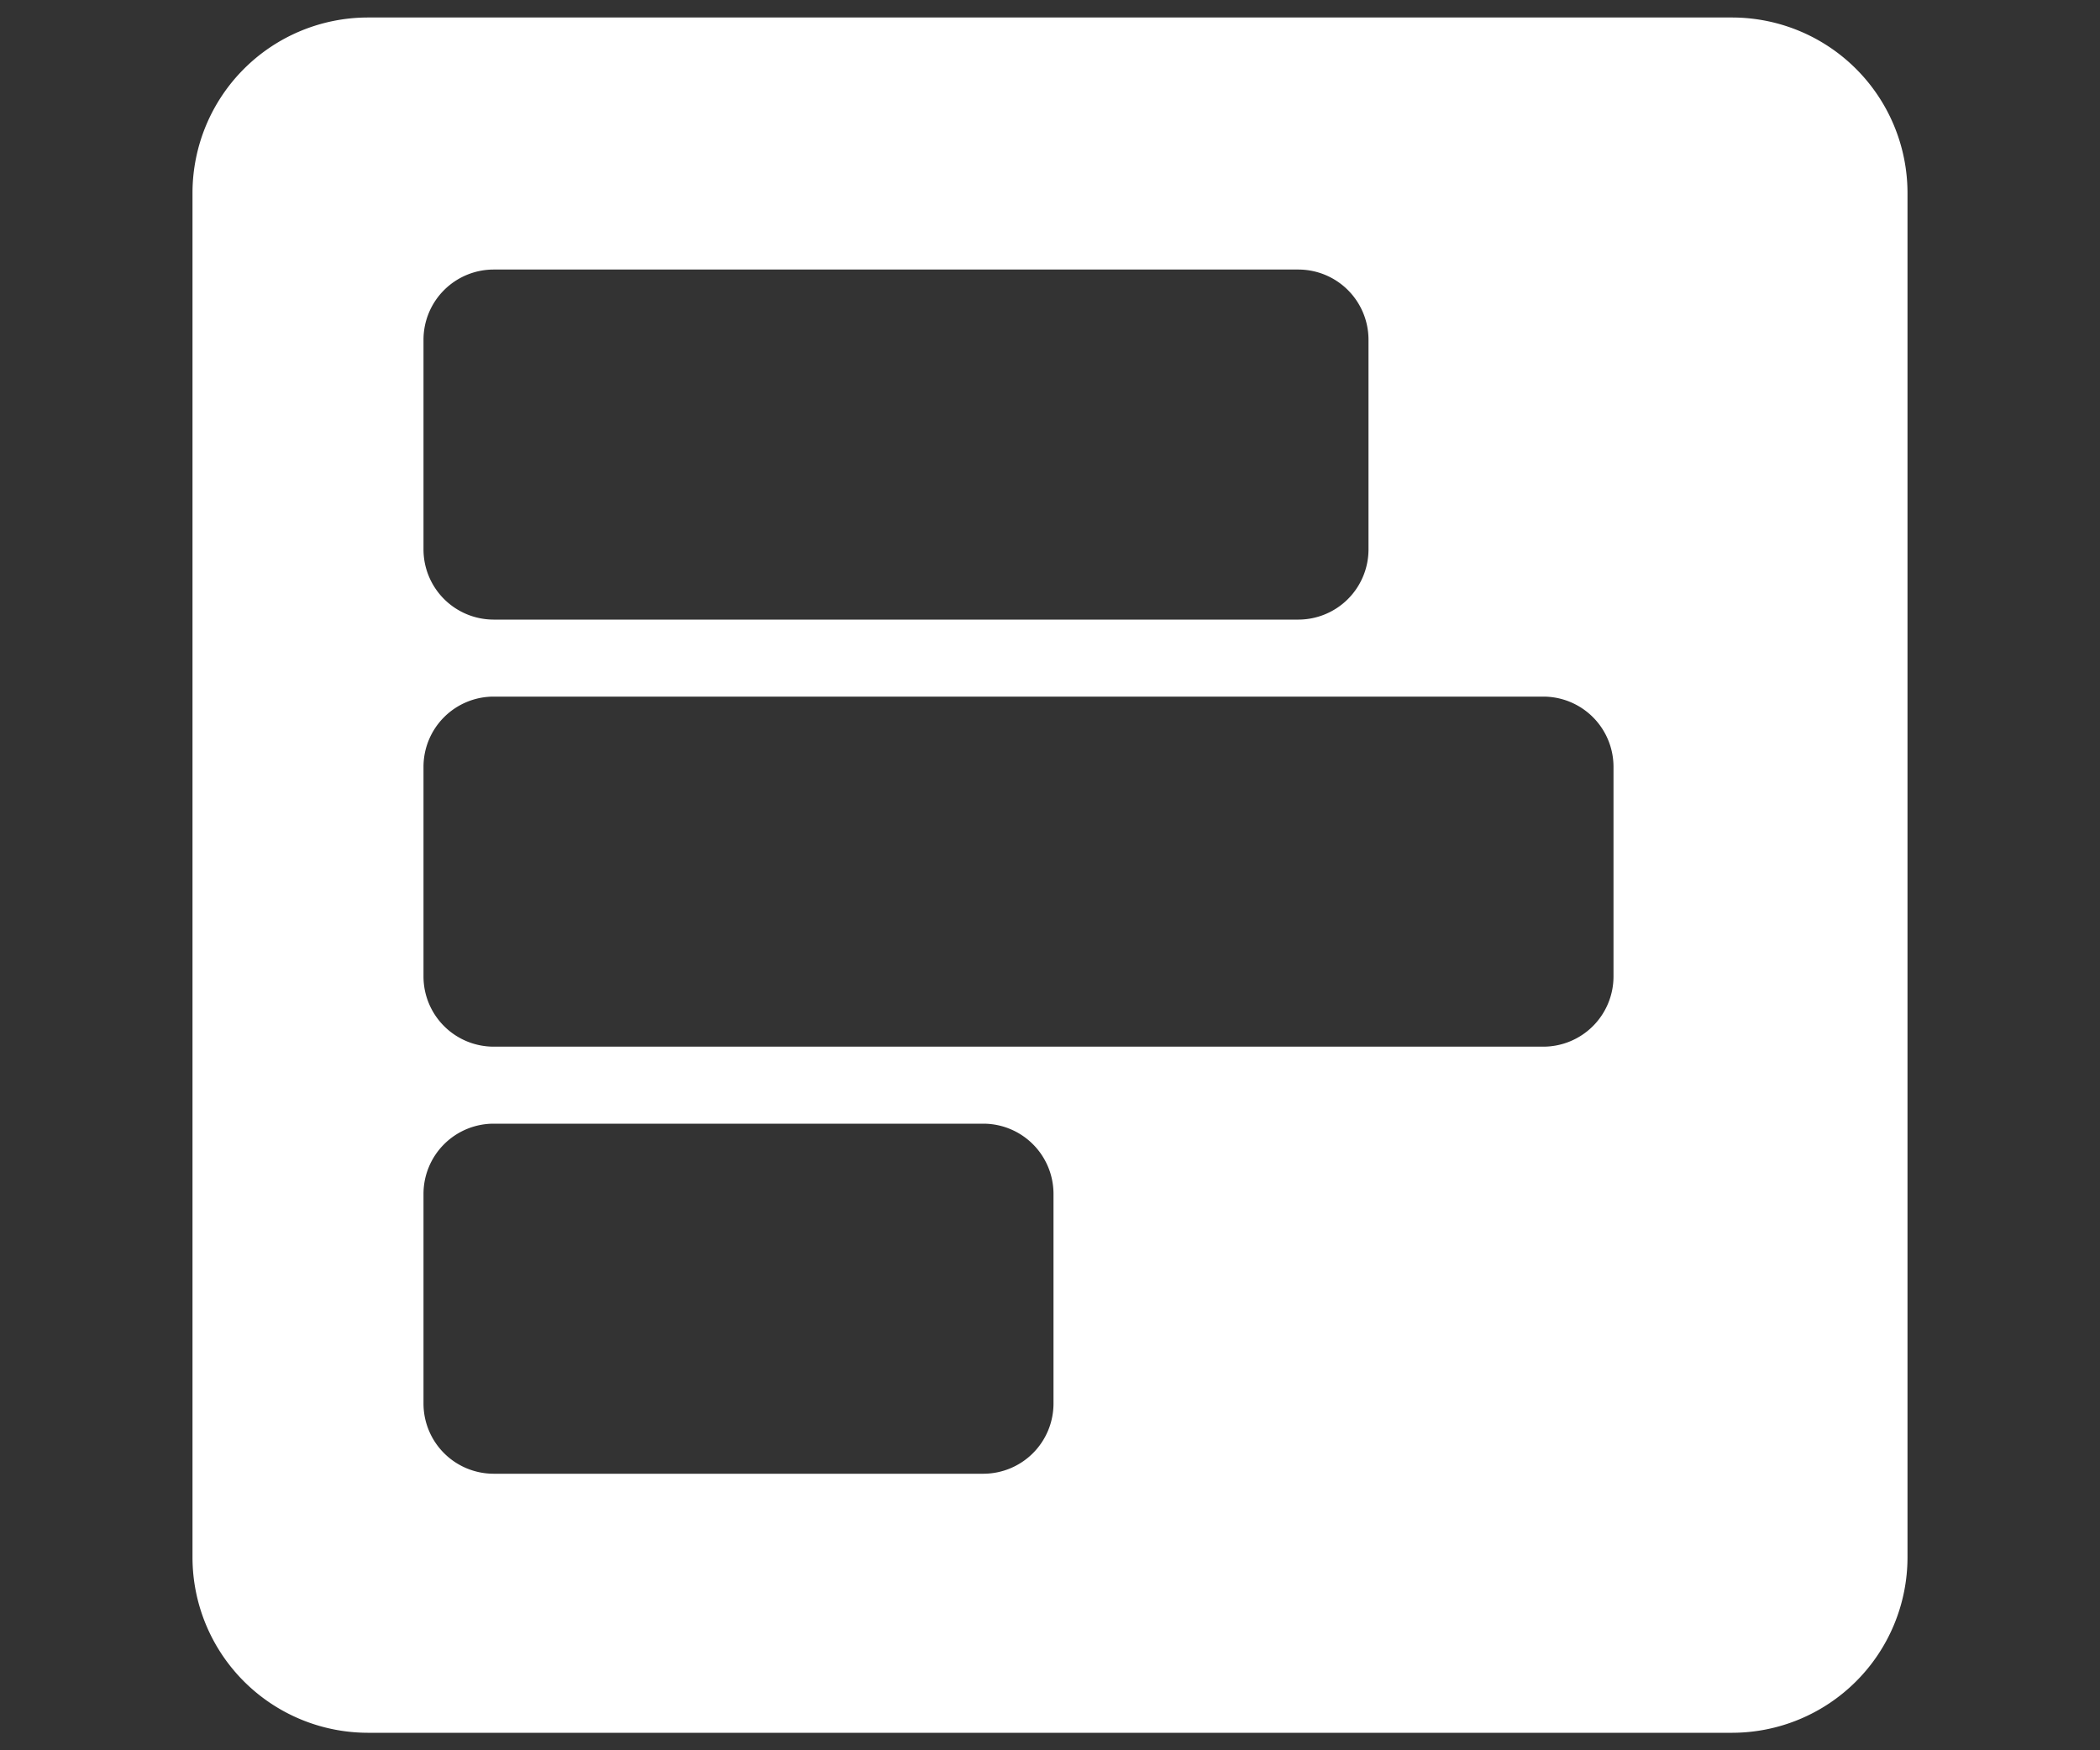 <svg id="model" data-name="model"
     xmlns="http://www.w3.org/2000/svg" xmlns:xlink="http://www.w3.org/1999/xlink"
     x="0px" y="0px"
     viewBox="0 0 600 500"
     style="enable-background:new 0 0 600 500;"
     width="600" height="500"
     xml:space="preserve" preserveAspectRatio="xMinYMid">
  <rect x="0" y="0" width="600" height="500" fill="#333333" stroke="none"/>
  <defs>
    <style>
      .cls-1  {
        fill: #fff;
      }
    </style>
  </defs>
  <title>model</title>
  <g id="layer1">
    <path class="cls-1" d="M495,5H105A50.15,50.15,0,0,0,55,55V445a50.15,50.15,0,0,0,50,50H495a50.15,50.15,0,0,0,50-50V55A50.15,50.15,0,0,0,495,5ZM121,97a20.06,20.06,0,0,1,20-20H371a20.06,20.06,0,0,1,20,20v60a20.06,20.06,0,0,1-20,20H141a20.06,20.06,0,0,1-20-20ZM301,401a20.06,20.06,0,0,1-20,20H141a20.06,20.06,0,0,1-20-20V341a20.06,20.06,0,0,1,20-20H281a20.06,20.06,0,0,1,20,20ZM461,279a20.06,20.06,0,0,1-20,20H141a20.06,20.06,0,0,1-20-20V219a20.06,20.06,0,0,1,20-20H441a20.06,20.06,0,0,1,20,20Z"/>
  </g>
</svg>
